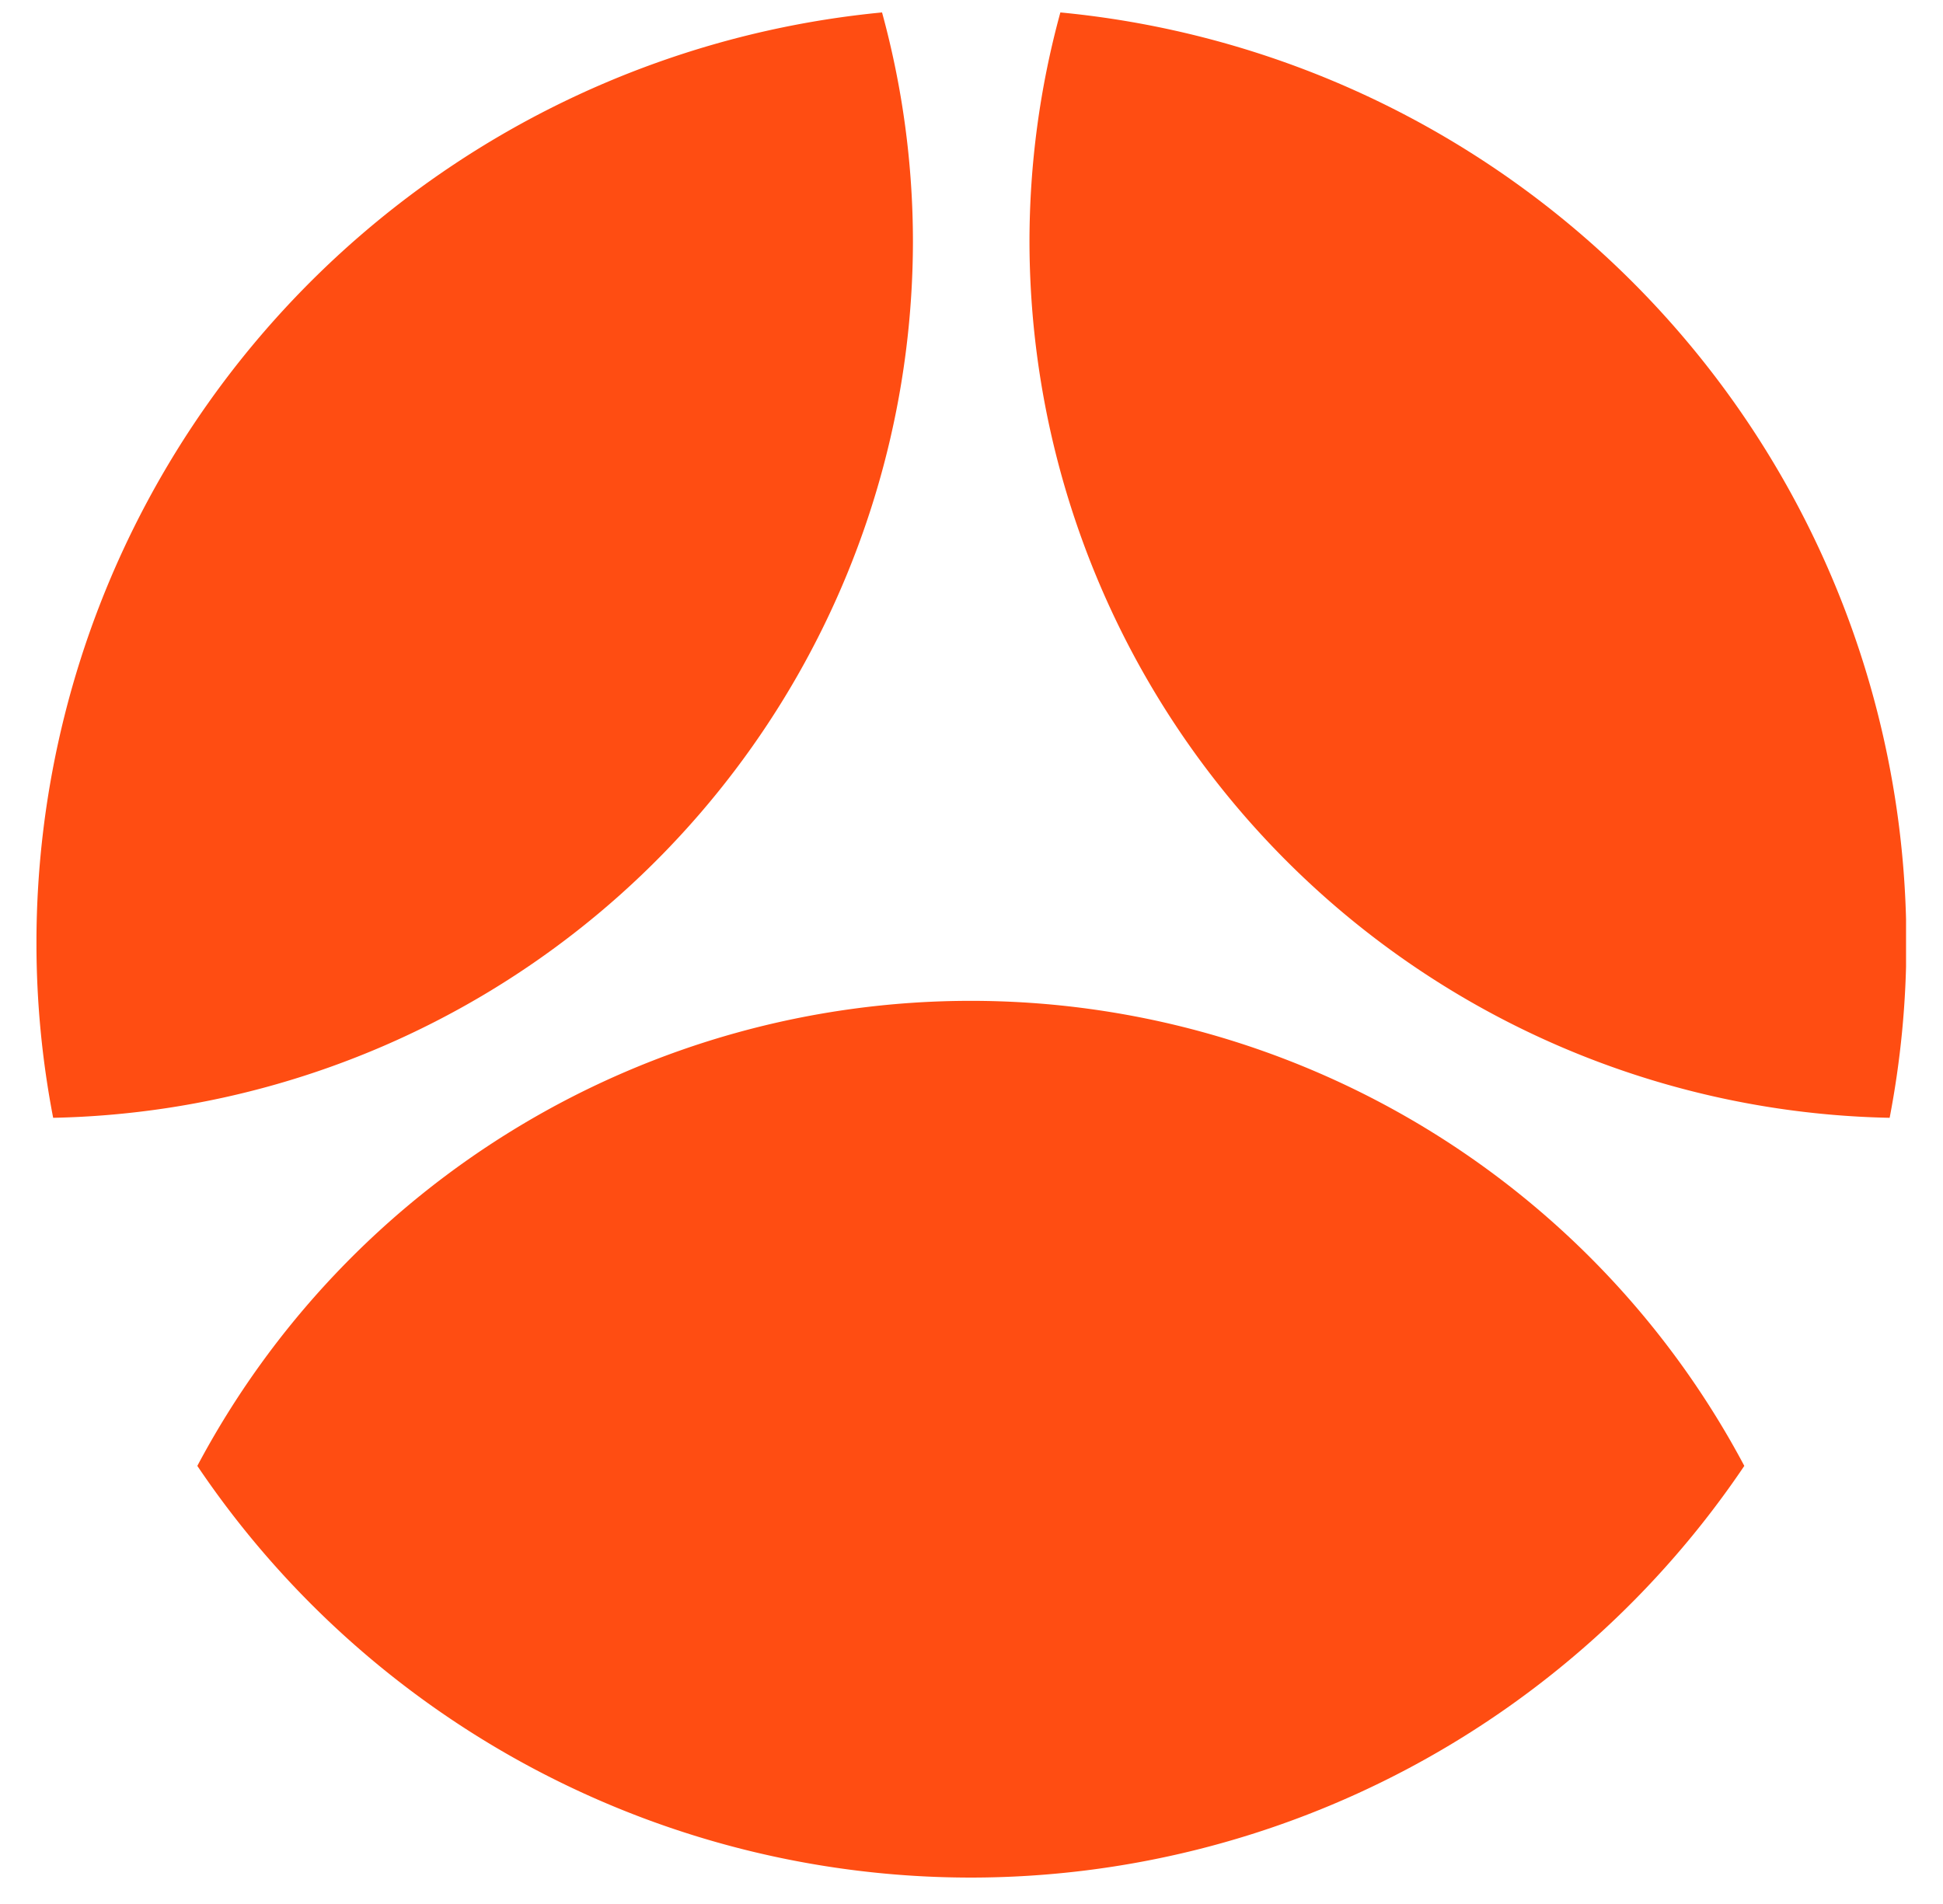 <svg xmlns="http://www.w3.org/2000/svg" width="50" height="49" fill="none"><g fill="#FF4D12" clip-path="url(#a)"><path d="M27.287.32a22.35 22.35 0 0 0-.795 5.901 22.583 22.583 0 0 0 22.135 22.546c.285-1.482.43-2.989.43-4.498A24.06 24.06 0 0 0 27.287.32Zm-2.3 48a24.015 24.015 0 0 0 19.9-10.595 22.536 22.536 0 0 0-39.809 0A24.006 24.006 0 0 0 24.987 48.32ZM.938 24.269c0 1.51.144 3.016.43 4.498A22.583 22.583 0 0 0 23.493 6.22a22.35 22.35 0 0 0-.795-5.9A24.061 24.061 0 0 0 .938 24.268Z"/></g><defs><clipPath id="a"><path fill="#fff" d="M.938.32h48.111v48H.939z"/></clipPath></defs></svg>